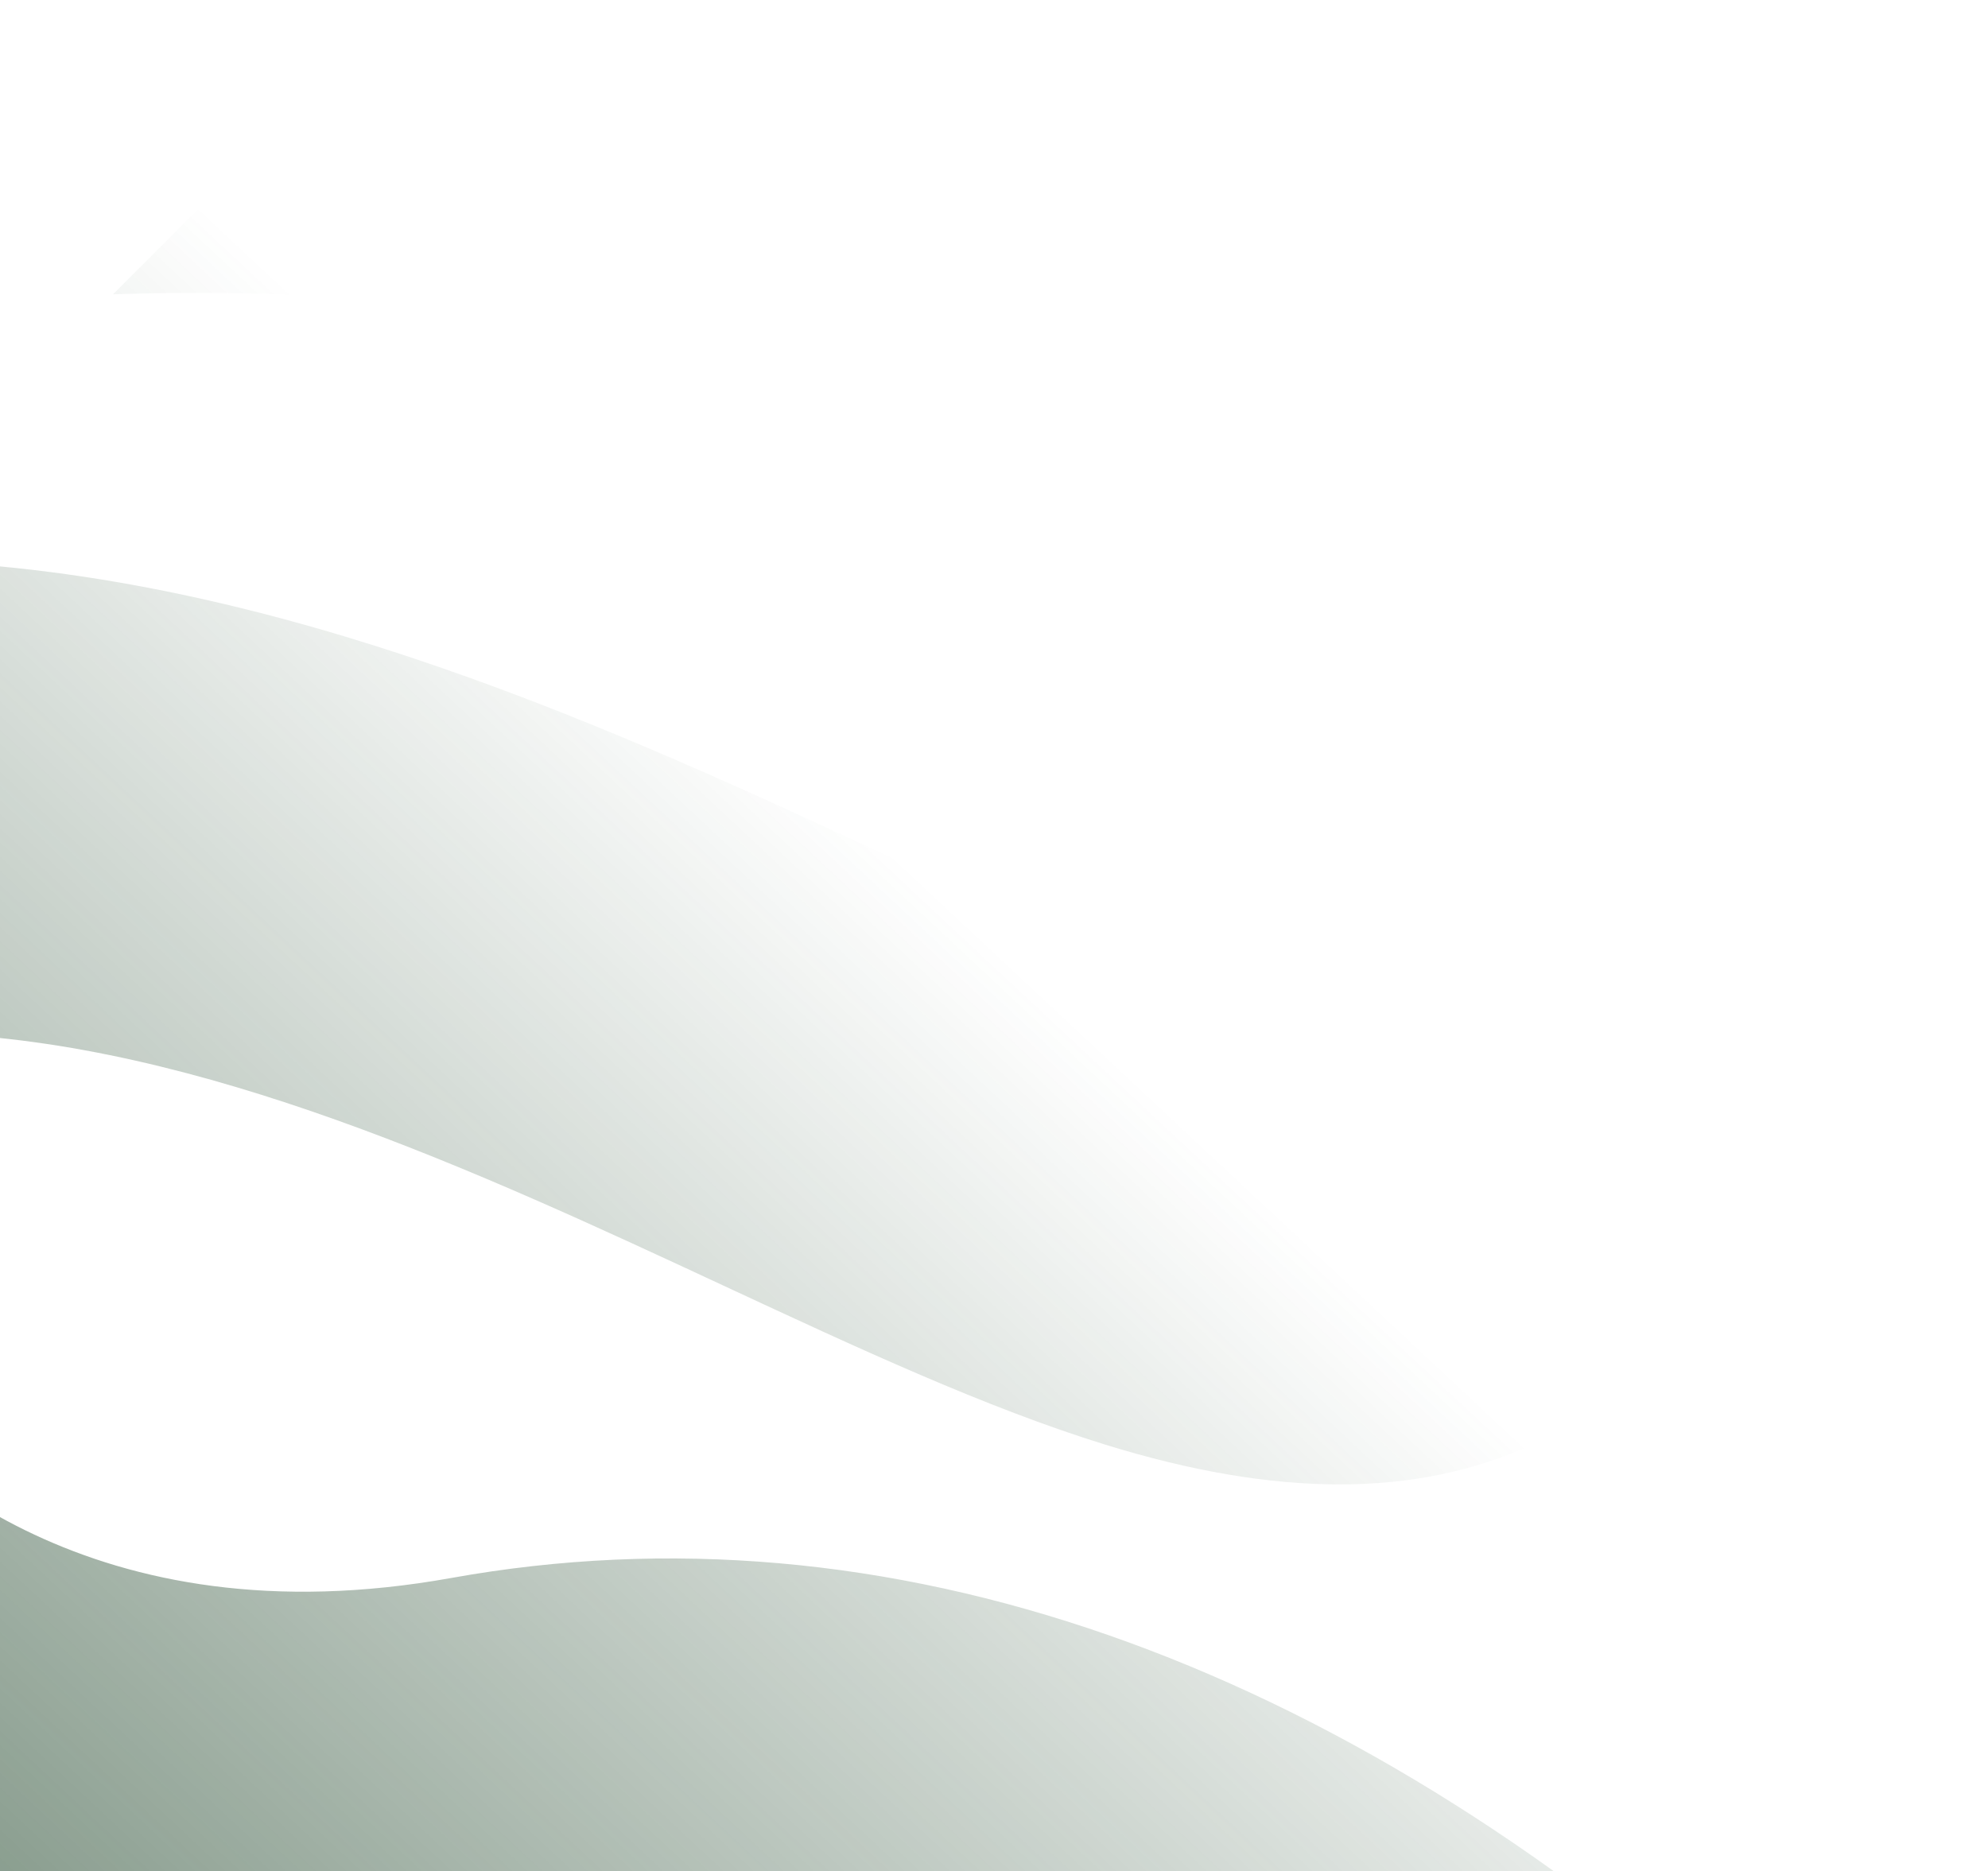 <svg xmlns="http://www.w3.org/2000/svg" width="902" height="849" viewBox="0 0 902 849" fill="none">
  <path opacity="0.6" d="M662.893 152.785C676.4 166.292 689.293 180.351 701.569 194.931C785.002 294.081 831.983 413.435 815.825 485.164C796.613 570.432 755.969 627.763 694.996 655.582C642.43 679.56 579.134 679.54 501.473 655.503C447.238 638.709 389.497 611.848 328.35 583.389C217.108 531.633 91.038 472.98 -30.138 468.909C-60.09 467.911 -98.273 472.185 -110.079 498.316C-122.011 524.699 -113.143 577.511 -73.11 627.4C-43.888 663.824 41.668 745.327 204.815 715.992C401.535 680.602 605.764 751.804 795.437 921.911C930.644 1043.15 879.781 1050.6 901.953 1028.43L756.199 1174.18L753.476 1171.46C752.783 1170.36 765.96 1171.37 655.161 1073.14C593.619 1018.6 531.361 978.154 470.111 952.915C397.586 923.051 328.306 914.656 258.273 927.261C155.989 945.669 58.558 937.466 -31.314 902.91C-112.09 871.851 -183.012 820.233 -236.431 753.662C-326.291 641.671 -325.431 545.939 -322.152 509.988C-147.485 335.32 -94.427 252.615 -39.421 254.459C126.881 260.033 281.806 332.116 406.288 390.027C456.137 413.223 503.226 435.118 541.095 447.94C573.718 458.955 588.237 459.361 592.993 459.044C594.935 456.378 599.161 449.349 603.484 434.164C597.317 409.539 567.661 337.718 485.81 270.33C369.677 174.726 263.318 126.744 51.271 133.539L246.585 -61.775C287.769 -57.58 294.226 -59.762 427.387 -3.32C519.044 35.529 598.034 87.926 662.893 152.785Z" fill="url(#paint0_linear_352_44314)"/>
  <defs>
    <linearGradient id="paint0_linear_352_44314" x1="-153.766" y1="843.255" x2="334.654" y2="320.574" gradientUnits="userSpaceOnUse">
      <stop stop-color="#1E4428"/>
      <stop offset="1" stop-color="#1E4428" stop-opacity="0"/>
    </linearGradient>
  </defs>
</svg>